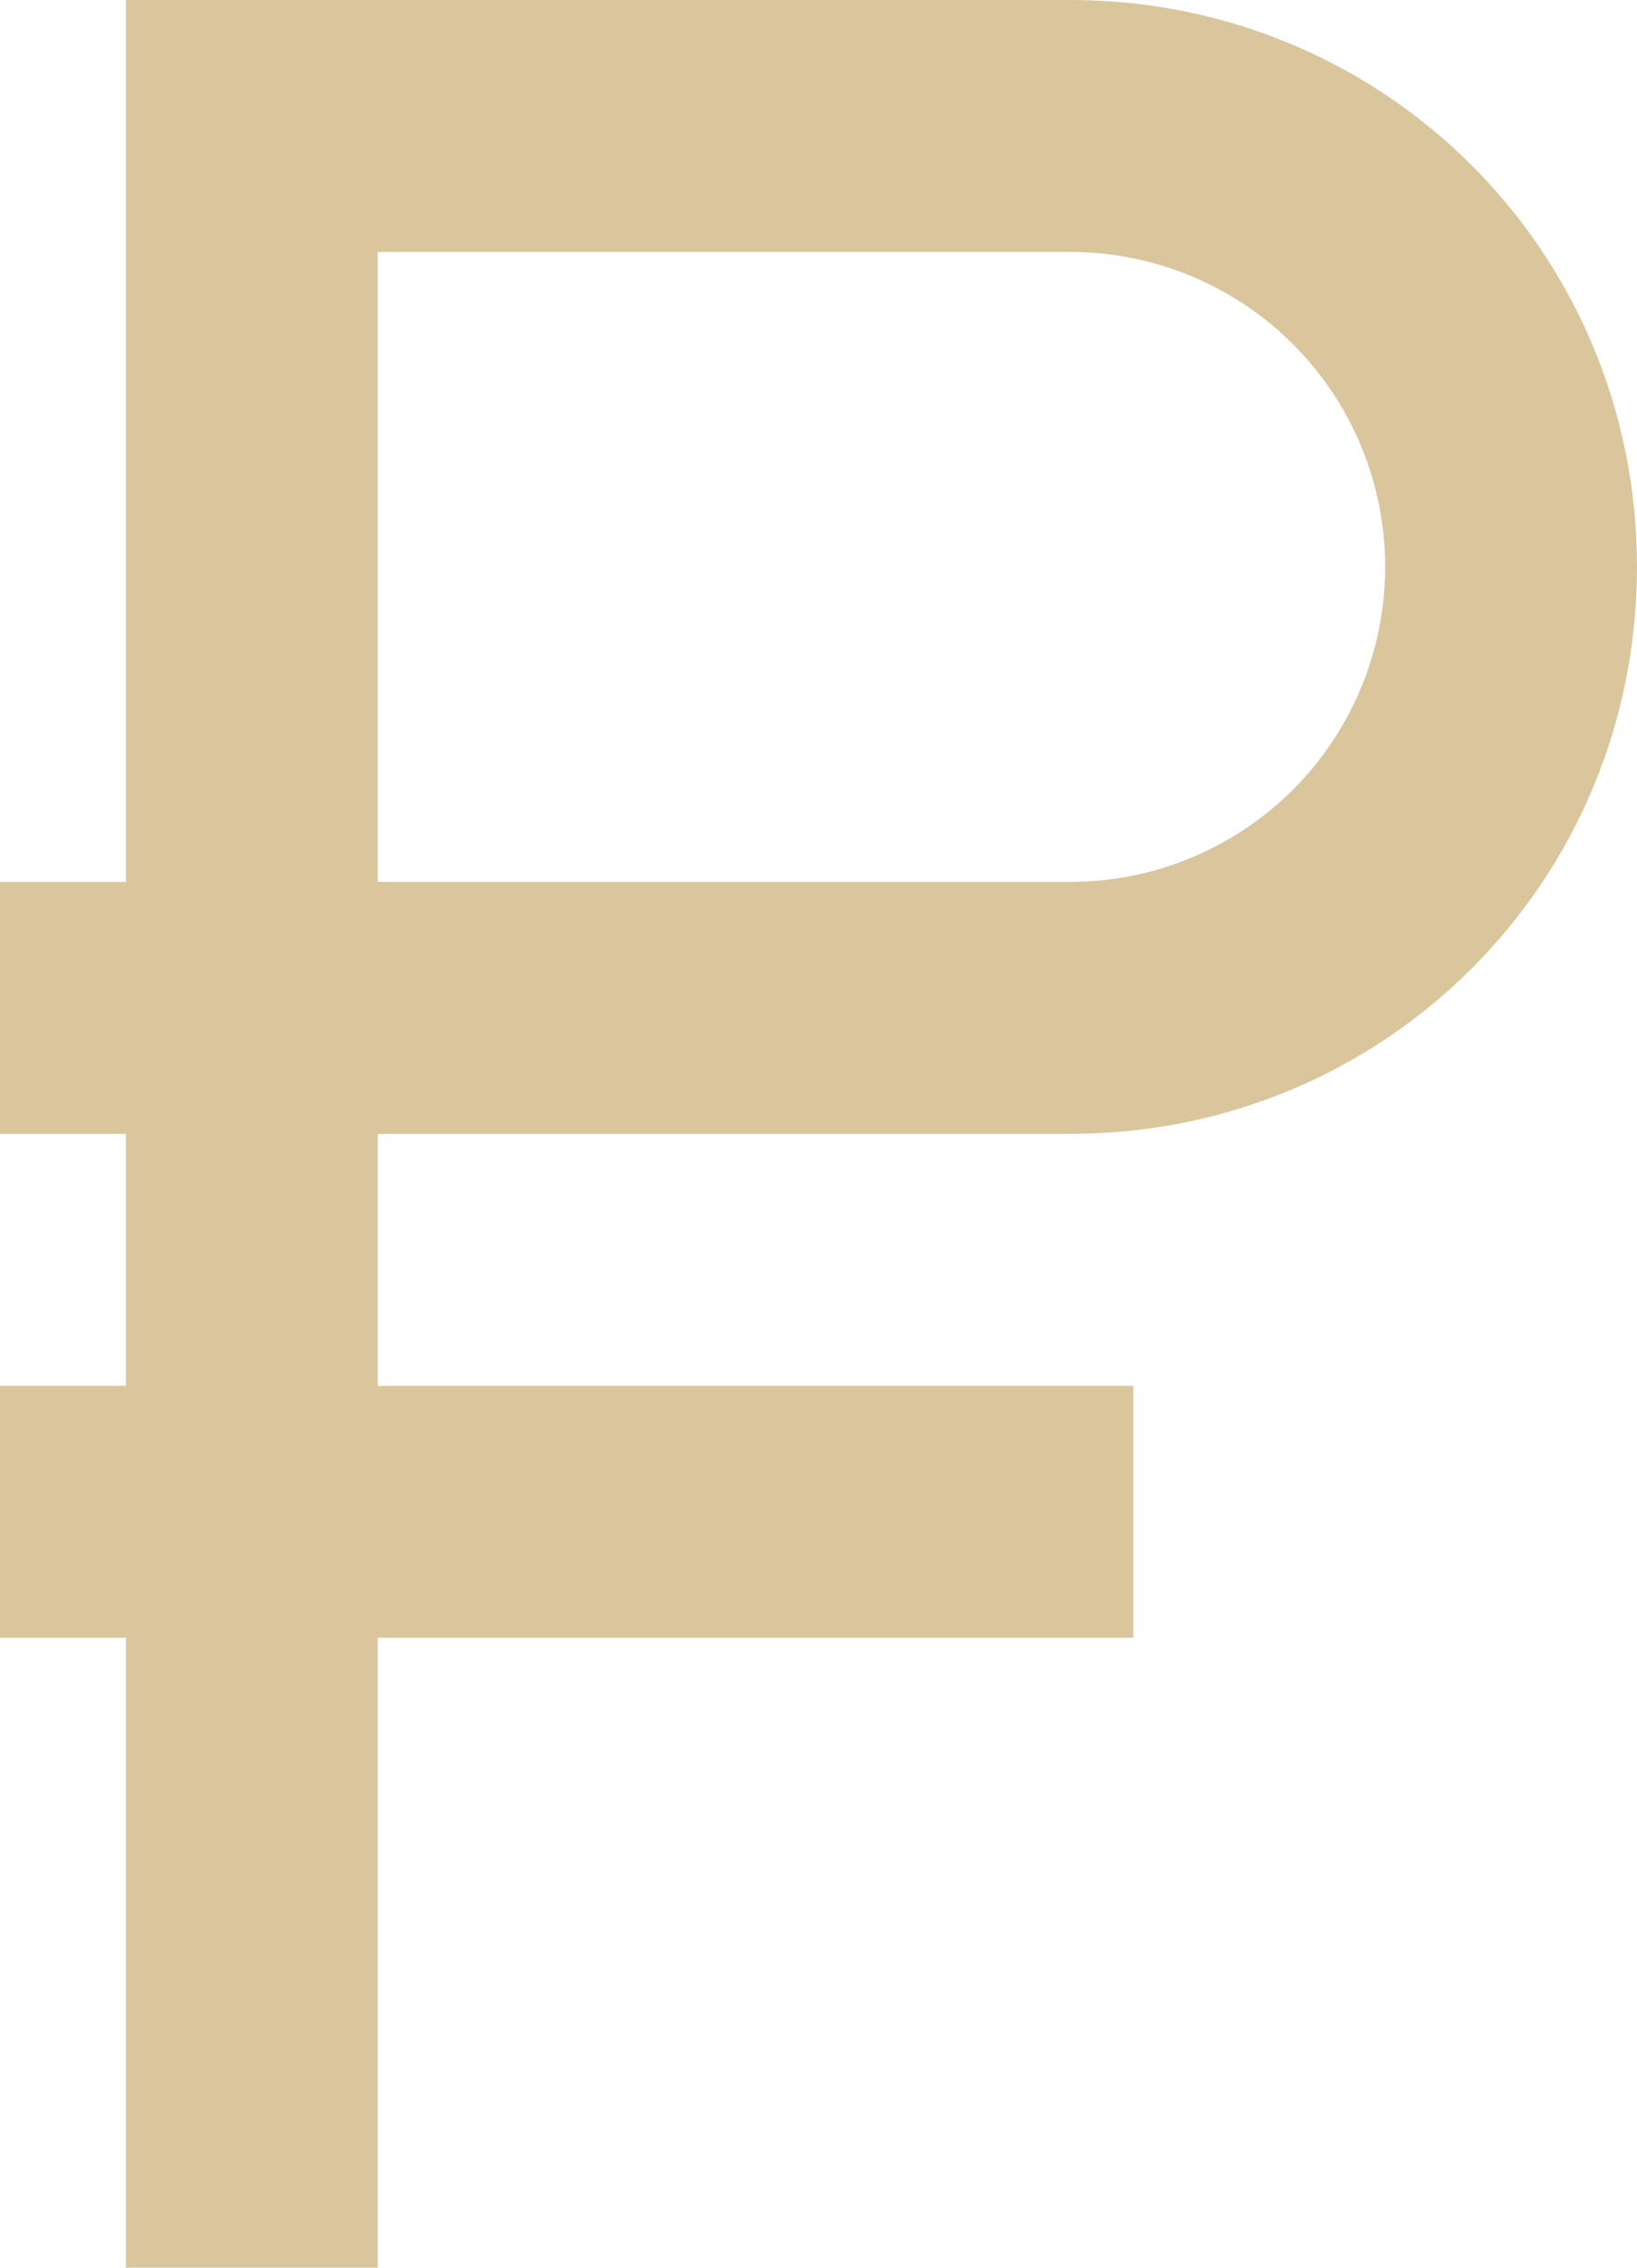 <?xml version="1.0" encoding="UTF-8"?> <svg xmlns="http://www.w3.org/2000/svg" width="65" height="90" viewBox="0 0 65 90" fill="none"> <path d="M0 35H5V0H42.5C55 0 65 10 65 22.5C65 35 55 45 42.5 45H15V55H45V65H15V90H5V65H0V55H5V45H0V35ZM42.5 10H15V35H42.5C45.815 35 48.995 33.683 51.339 31.339C53.683 28.995 55 25.815 55 22.5C55 19.185 53.683 16.005 51.339 13.661C48.995 11.317 45.815 10 42.5 10Z" fill="#DAC69D"></path> </svg> 